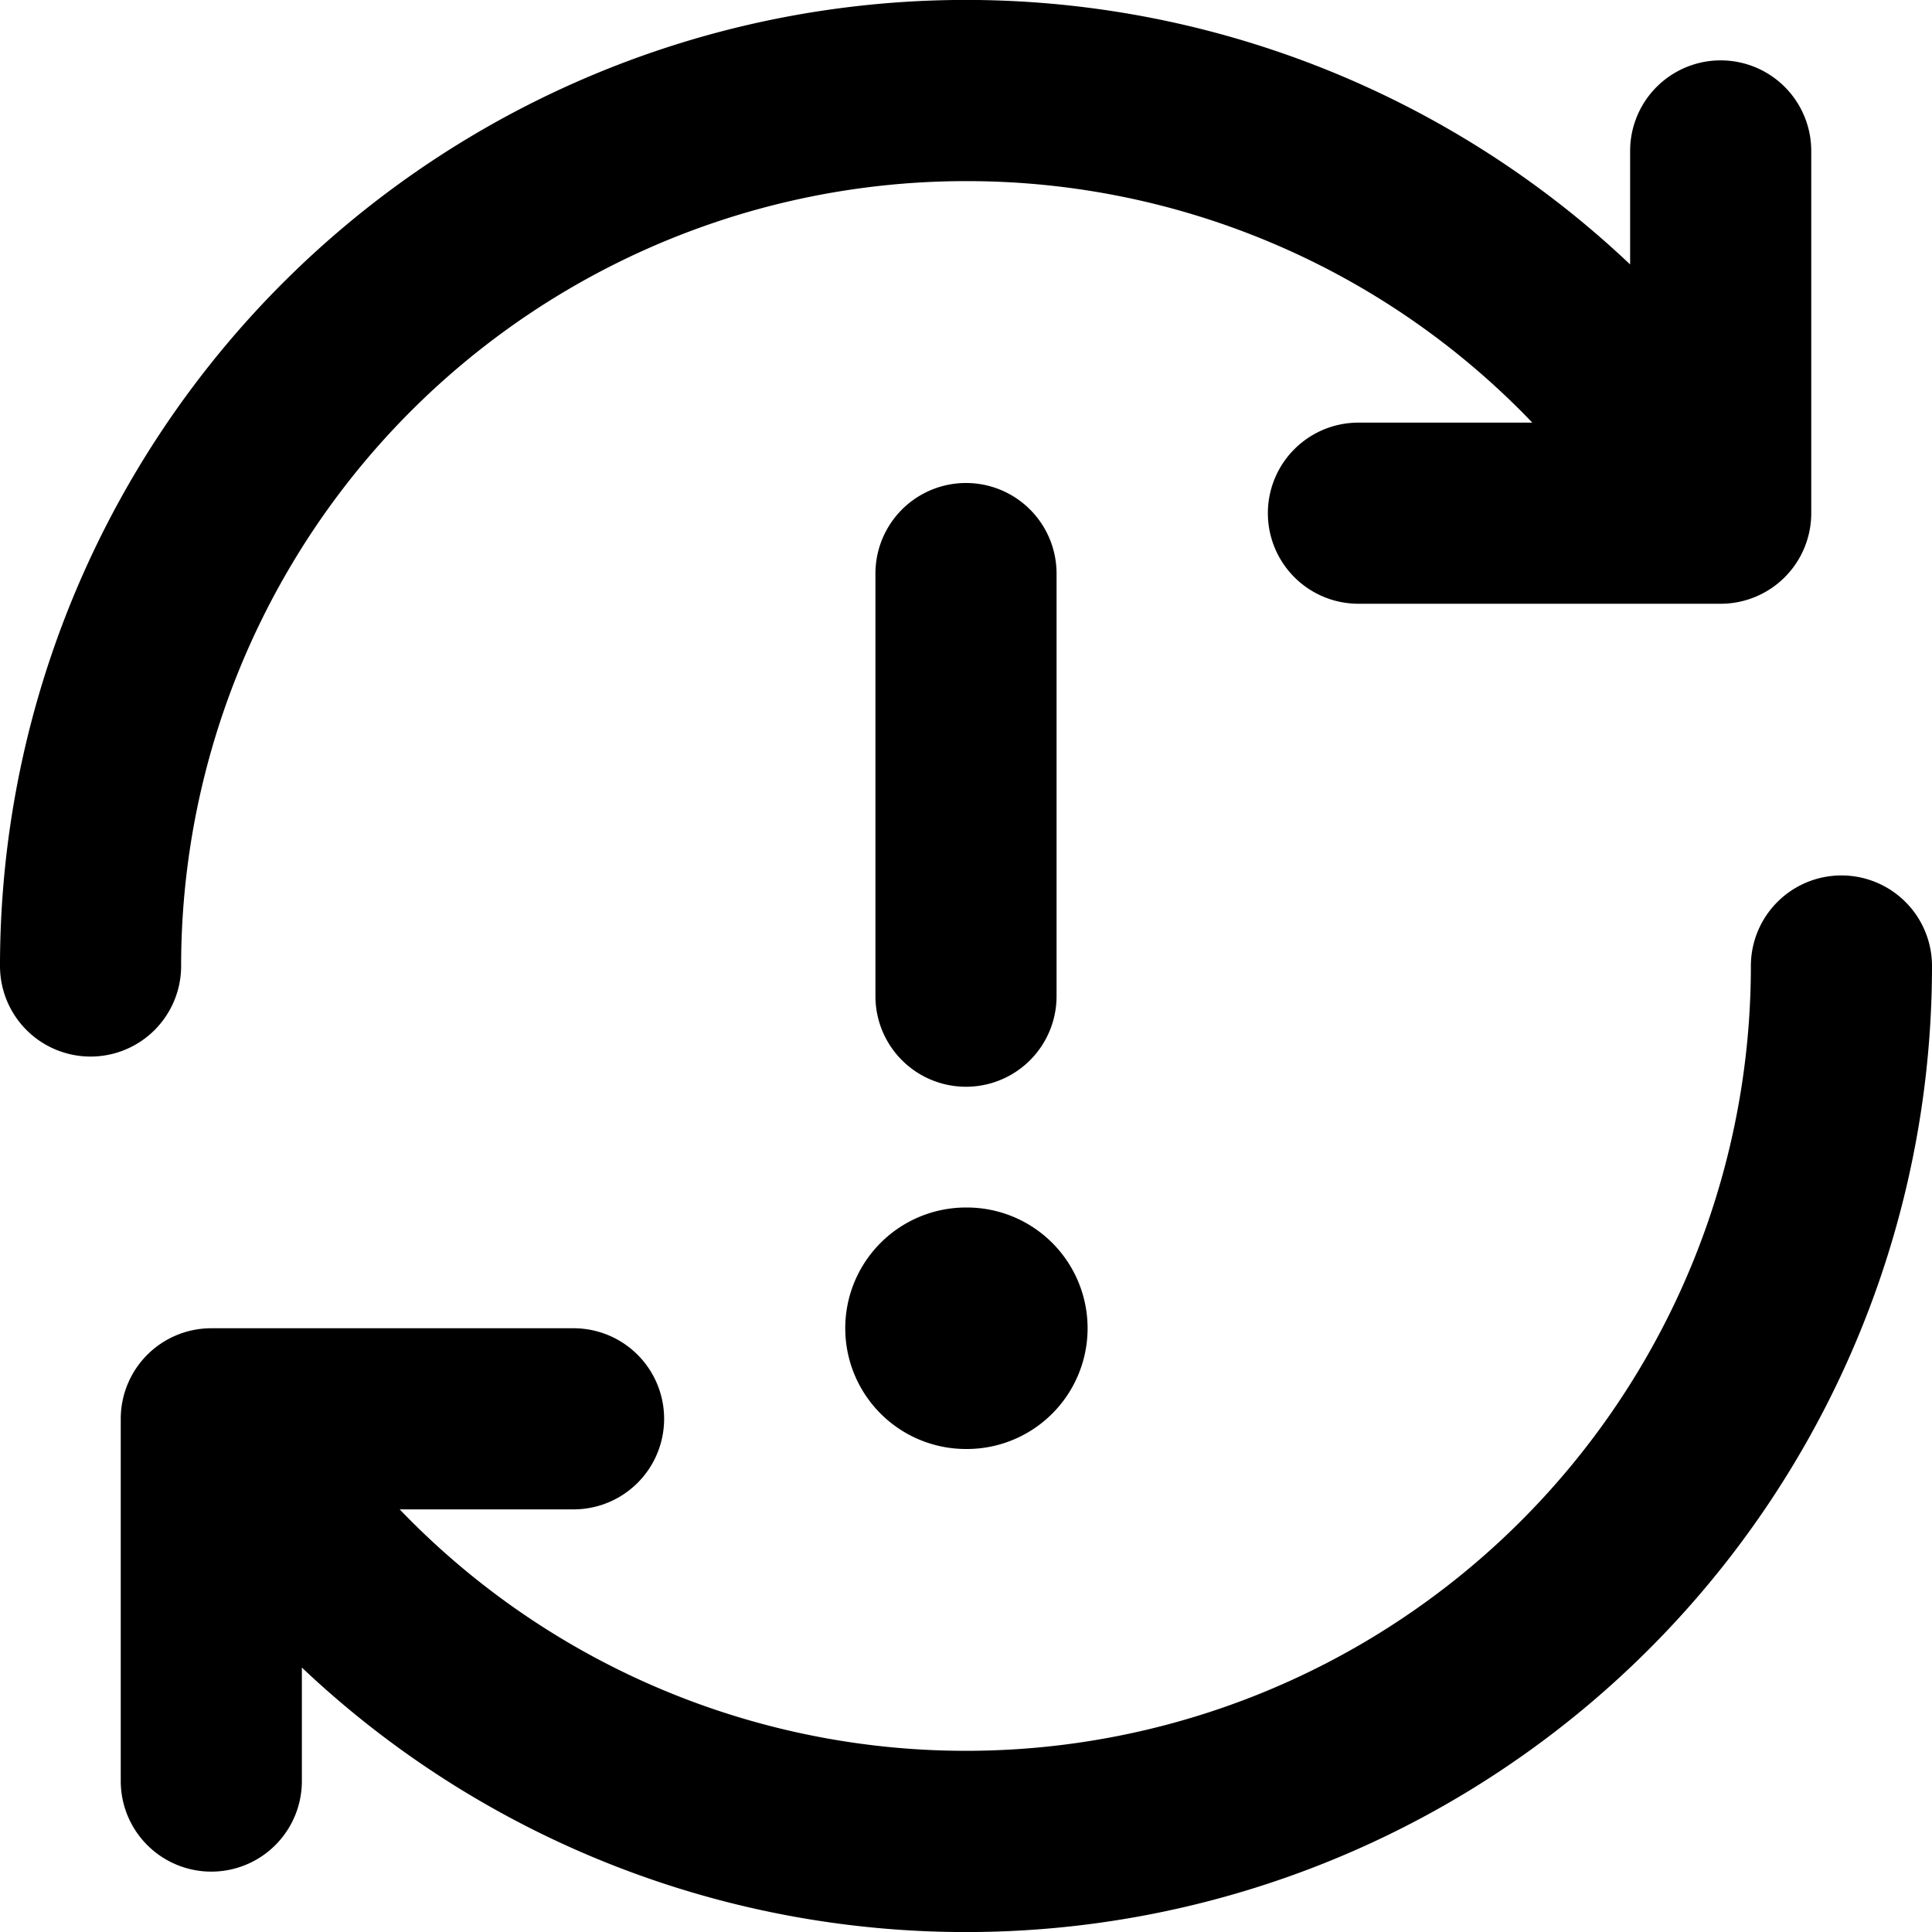 <?xml version="1.0" encoding="utf-8"?>
<!-- Uploaded to: SVG Repo, www.svgrepo.com, Generator: SVG Repo Mixer Tools -->
<svg width="800px" height="800px" viewBox="0 0 16 16" xmlns="http://www.w3.org/2000/svg" fill="none">
<g fill="#000000">
<path d="M8 1.5A6.5 6.5 0 001.5 8 .75.75 0 010 8a8 8 0 0113.5-5.81v-.94a.75.75 0 011.5 0v3a.75.75 0 01-.75.75h-3a.75.75 0 010-1.5h1.44A6.479 6.479 0 008 1.5zM15.25 7.25A.75.75 0 0116 8a8 8 0 01-13.5 5.81v.94a.75.75 0 01-1.5 0v-3a.75.75 0 01.75-.75h3a.75.75 0 010 1.5H3.31A6.5 6.5 0 0014.5 8a.75.75 0 01.75-.75z"/>
<path d="M7 11a1 1 0 011-1h.007a1 1 0 110 2H8a1 1 0 01-1-1zM8.75 4.75a.75.75 0 00-1.5 0v3.5a.75.75 0 001.5 0v-3.5z"/>
</g>
</svg>